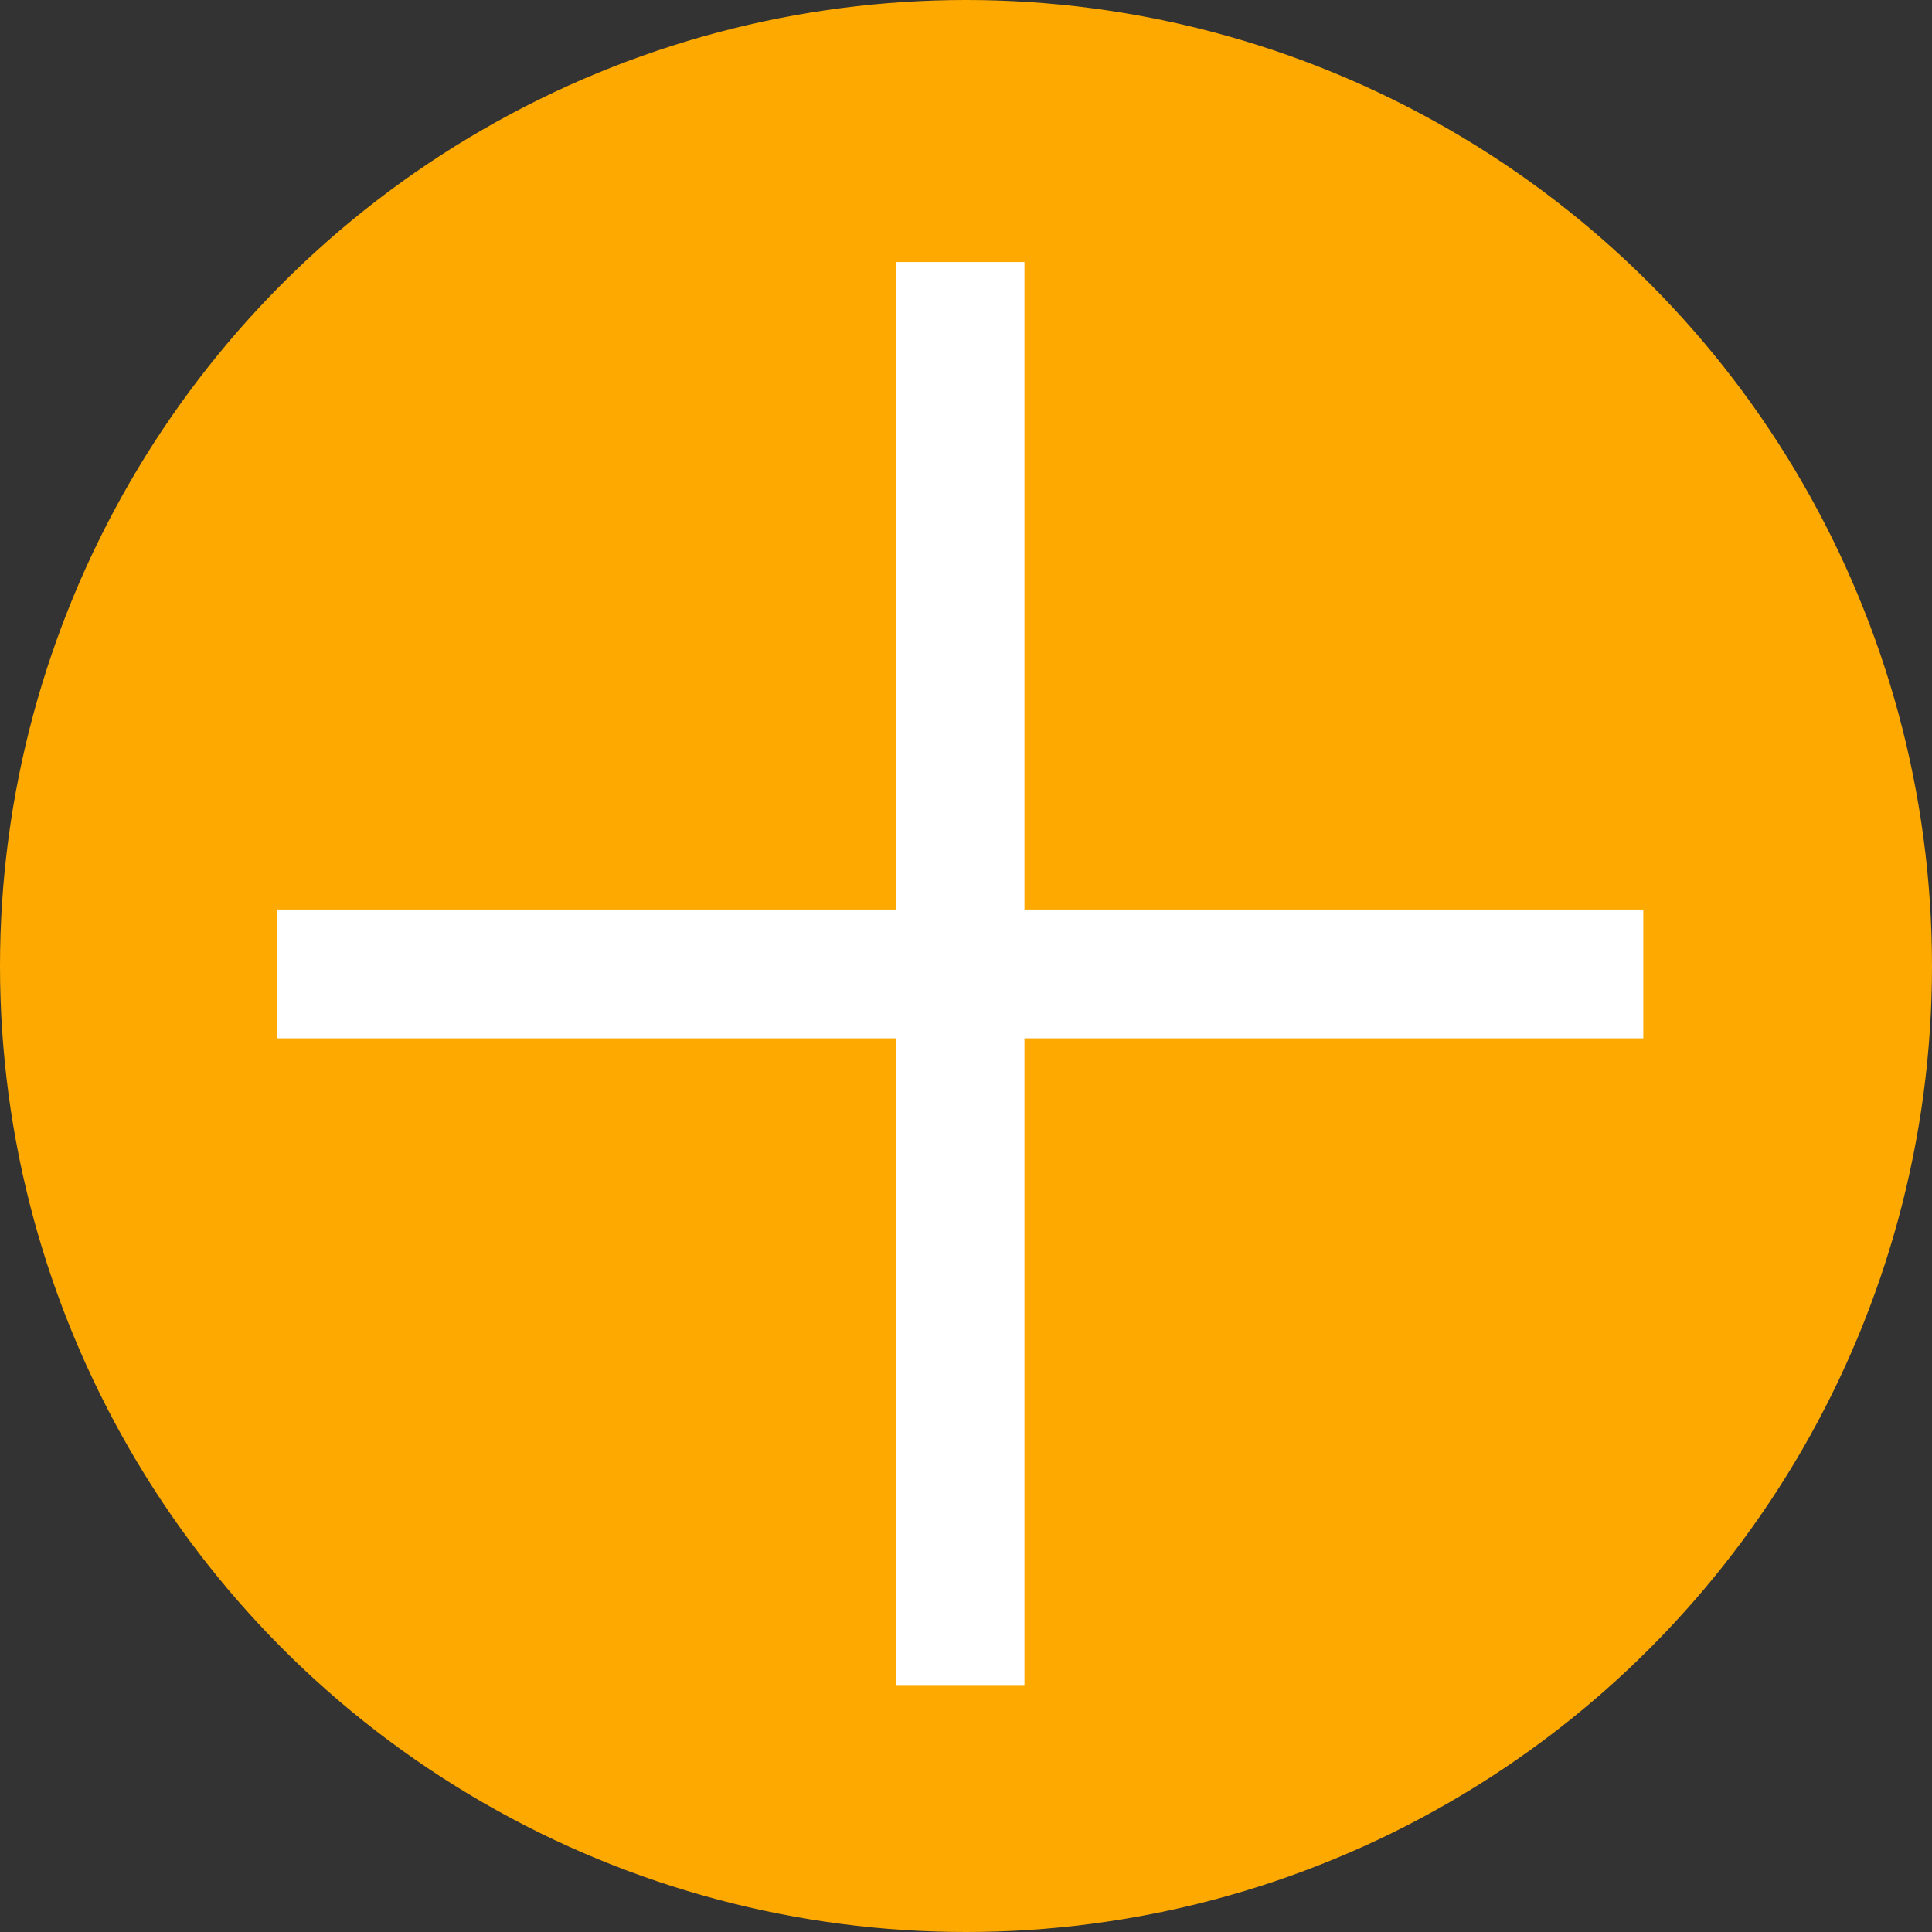 <svg height="30" viewBox="0 0 30 30" width="30" xmlns="http://www.w3.org/2000/svg"><rect x="0" y="0" width="30" height="30" fill="#333333" stroke="none"/><circle cx="15" cy="15" fill="#fda900" r="15"/><g fill="none" stroke="#fff" stroke-width="2"><path d="m4.3 15.123h21.217"/><path d="m14.908 4.069v22.108"/></g></svg>